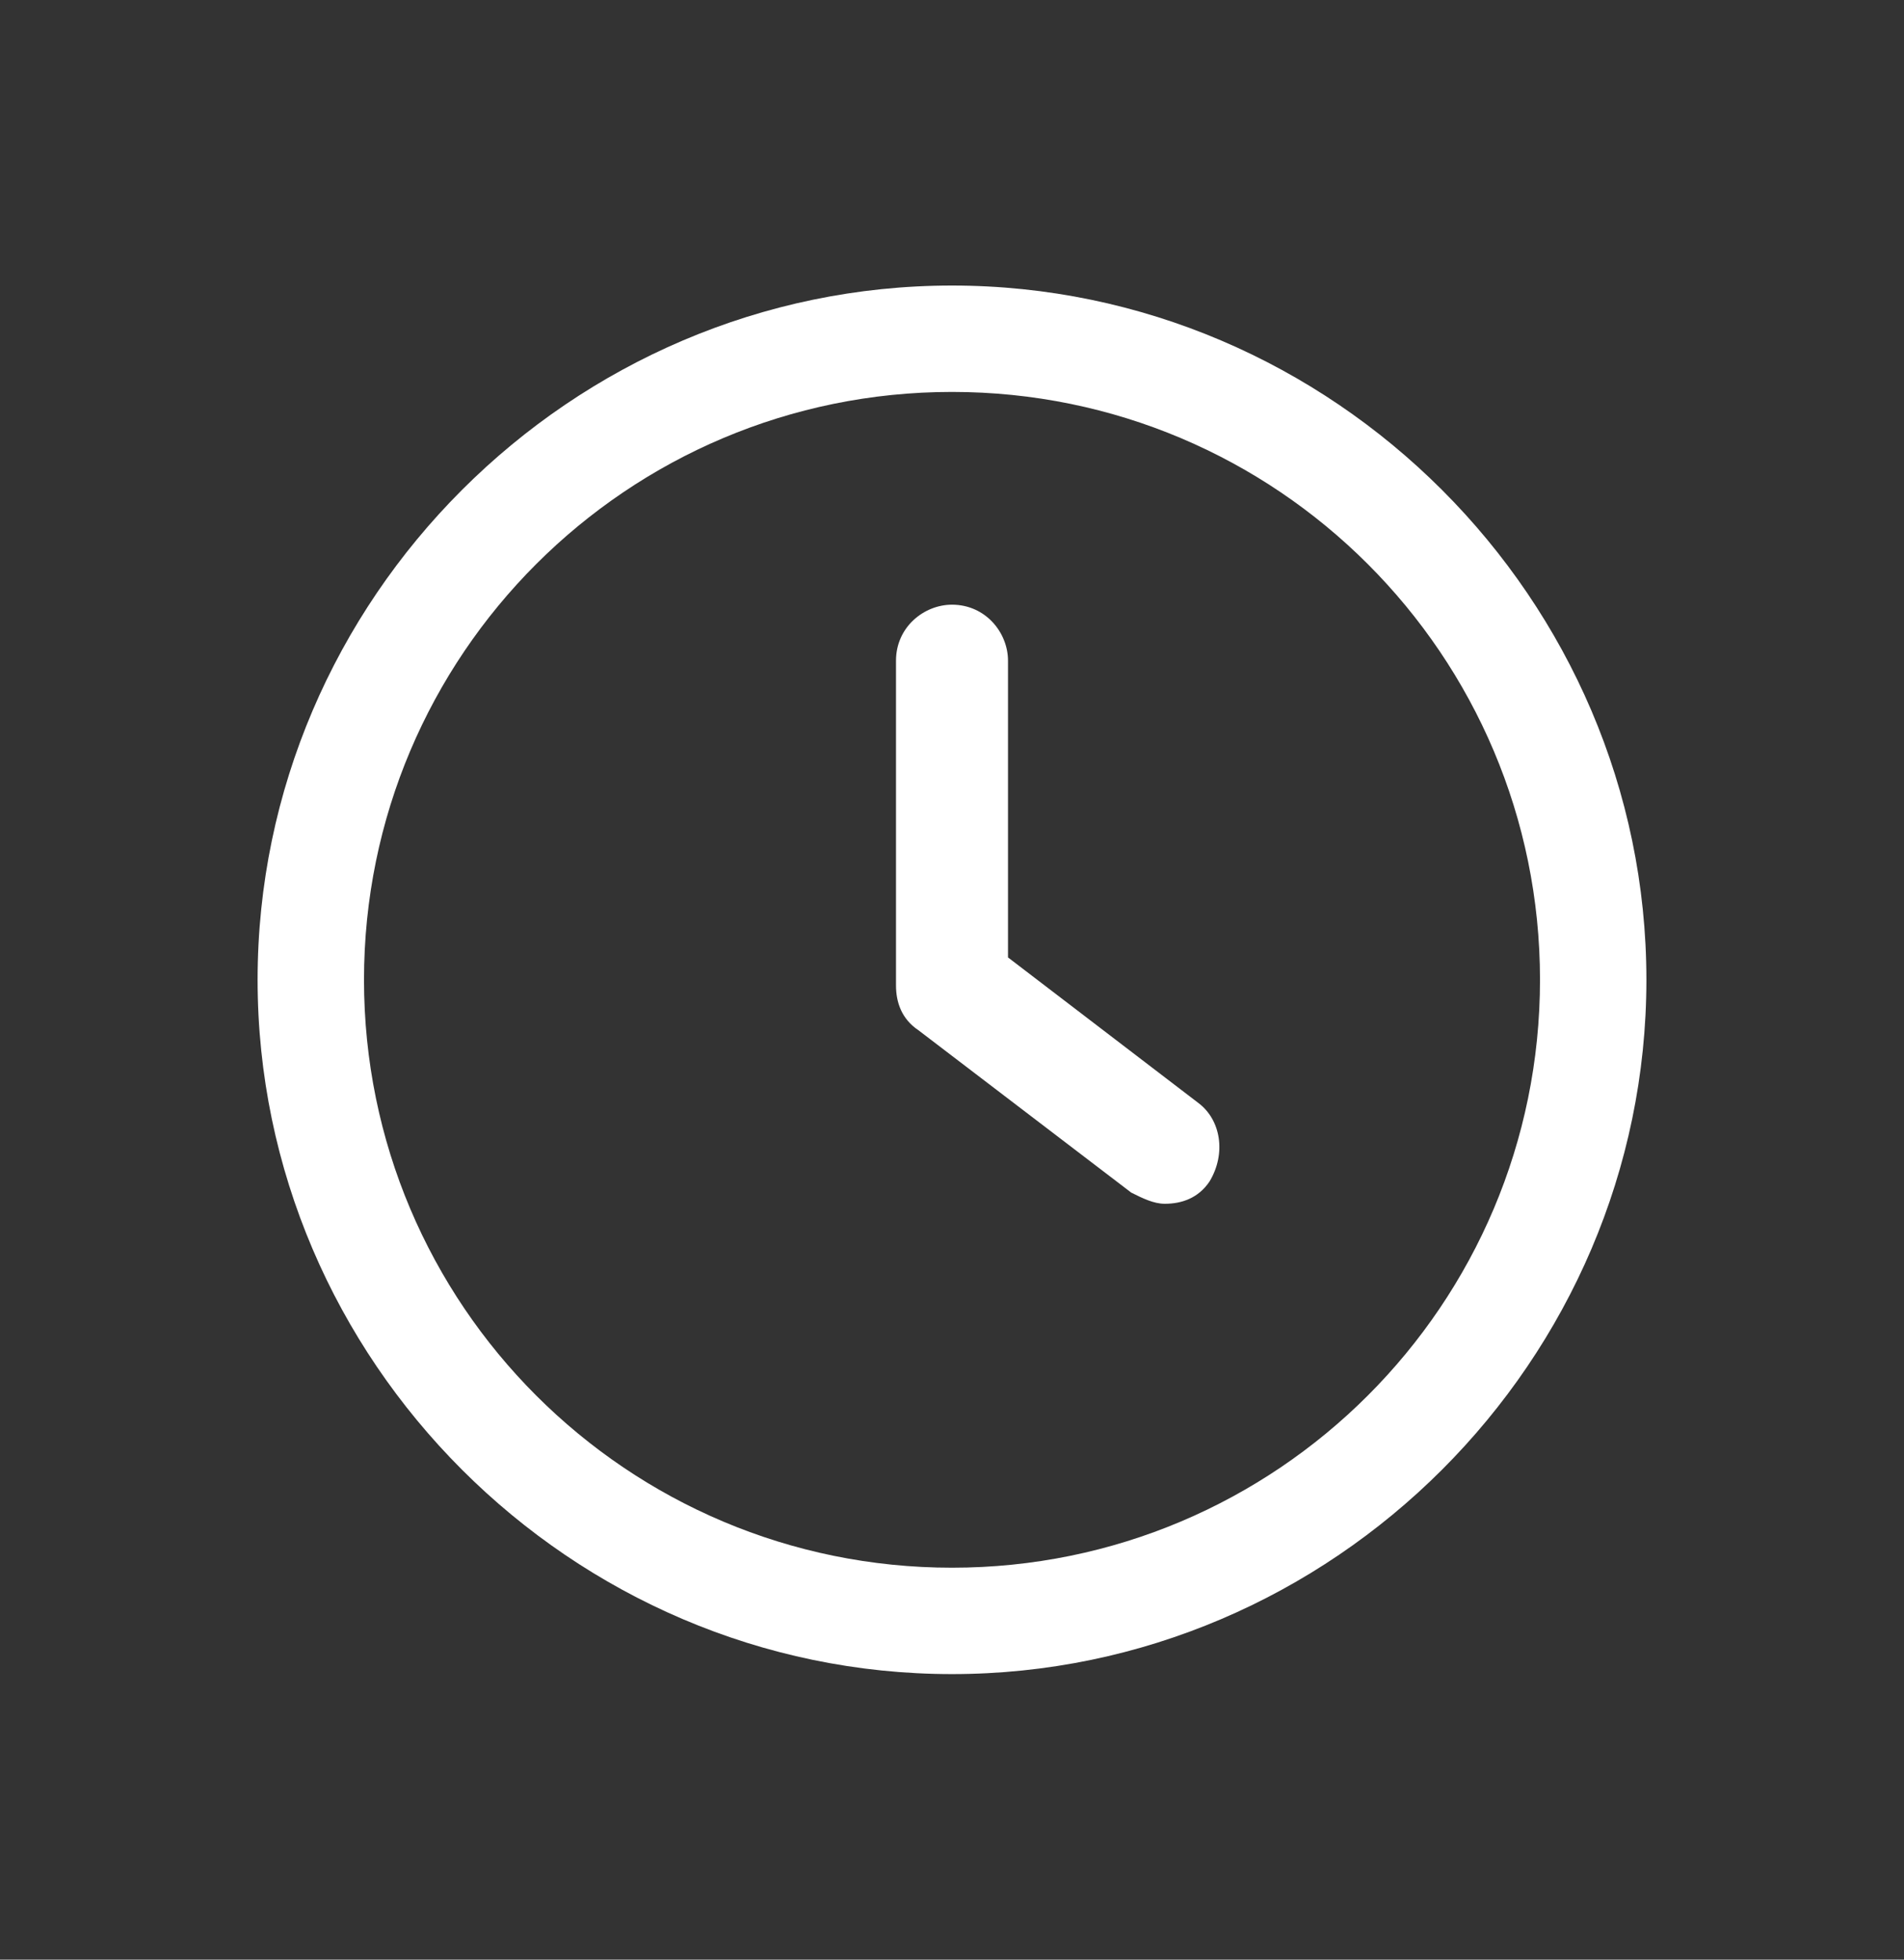 <?xml version="1.0" encoding="utf-8"?>
<!-- Generator: Adobe Illustrator 24.2.0, SVG Export Plug-In . SVG Version: 6.00 Build 0)  -->
<svg version="1.1" id="Calque_1" xmlns="http://www.w3.org/2000/svg" xmlns:xlink="http://www.w3.org/1999/xlink" x="0px" y="0px"
	 viewBox="0 0 34 35" style="enable-background:new 0 0 34 35;" xml:space="preserve">
<rect x="0" y="0" width="34" height="35" fill="#333333" stroke="none"/>
<style type="text/css">
	.st0{display:none;}
	.st1{display:inline;}
	.st2{fill-rule:evenodd;clip-rule:evenodd;}
	.st3{fill:#FFFFFF;}
</style>
<desc>Created with sketchtool.</desc>
<g id="Home" class="st0">
	<g id="Homepage" transform="translate(-1252, -487)" class="st1">
		<g id="POP-UP" transform="translate(1236, 306)">
			<g id="ICON-Whatsapp">
				<path id="Fill-1" class="st2" d="M39.2,200c-0.3-0.2-1.8-0.9-2.1-1s-0.5-0.2-0.7,0.2c-0.2,0.3-0.8,1-1,1.2s-0.4,0.2-0.7,0.1
					c-0.3-0.2-1.3-0.5-2.5-1.5c-0.9-0.8-1.5-1.8-1.7-2.1s0-0.5,0.1-0.6s0.3-0.4,0.5-0.5c0.2-0.2,0.2-0.3,0.3-0.5
					c0.1-0.2,0.1-0.4,0-0.5c-0.1-0.2-0.7-1.7-1-2.3s-0.5-0.5-0.7-0.5s-0.4,0-0.6,0s-0.5,0.1-0.8,0.4c-0.3,0.3-1.1,1.1-1.1,2.6
					s1.1,3,1.3,3.2c0.2,0.2,2.2,3.3,5.3,4.7c0.7,0.3,1.3,0.5,1.8,0.7c0.7,0.2,1.4,0.2,2,0.1c0.6-0.1,1.8-0.8,2.1-1.5
					s0.3-1.3,0.2-1.5C39.7,200.3,39.5,200.2,39.2,200 M33.5,207.7L33.5,207.7c-1.9,0-3.7-0.5-5.3-1.4l-0.4-0.2l-3.9,1l1-3.8
					l-0.2-0.4c-1-1.6-1.6-3.5-1.6-5.5c0-5.7,4.6-10.3,10.3-10.3c2.8,0,5.4,1.1,7.3,3c2,2,3,4.5,3,7.3
					C43.9,203.1,39.2,207.7,33.5,207.7 M42.4,188.6c-2.3-2.3-5.5-3.6-8.8-3.6c-6.9,0-12.4,5.6-12.4,12.4c0,2.2,0.6,4.3,1.7,6.2
					l-1.8,6.4l6.6-1.7c1.8,1,3.9,1.5,5.9,1.5l0,0l0,0c6.9,0,12.4-5.6,12.4-12.4C46,194.1,44.7,191,42.4,188.6"/>
			</g>
		</g>
	</g>
</g>
<g>
	<g>
		<g>
			<path class="st3" d="M21.4,19.7L18,17.1v-5.3c0-0.5-0.4-1-1-1c-0.5,0-1,0.4-1,1v5.8c0,0.3,0.1,0.6,0.4,0.8l3.8,2.9
				c0.2,0.1,0.4,0.2,0.6,0.2c0.3,0,0.6-0.1,0.8-0.4C21.9,20.6,21.8,20,21.4,19.7z"/>
		</g>
	</g>
	<g>
		<g>
			<path class="st3" d="M17,5.1c-6.8,0-12.4,5.6-12.4,12.4S10.2,29.9,17,29.9s12.4-5.6,12.4-12.4S23.8,5.1,17,5.1z M17,28
				c-5.8,0-10.5-4.7-10.5-10.5S11.2,7,17,7c5.8,0,10.5,4.7,10.5,10.5S22.8,28,17,28z"/>
		</g>
	</g>
</g>
</svg>
